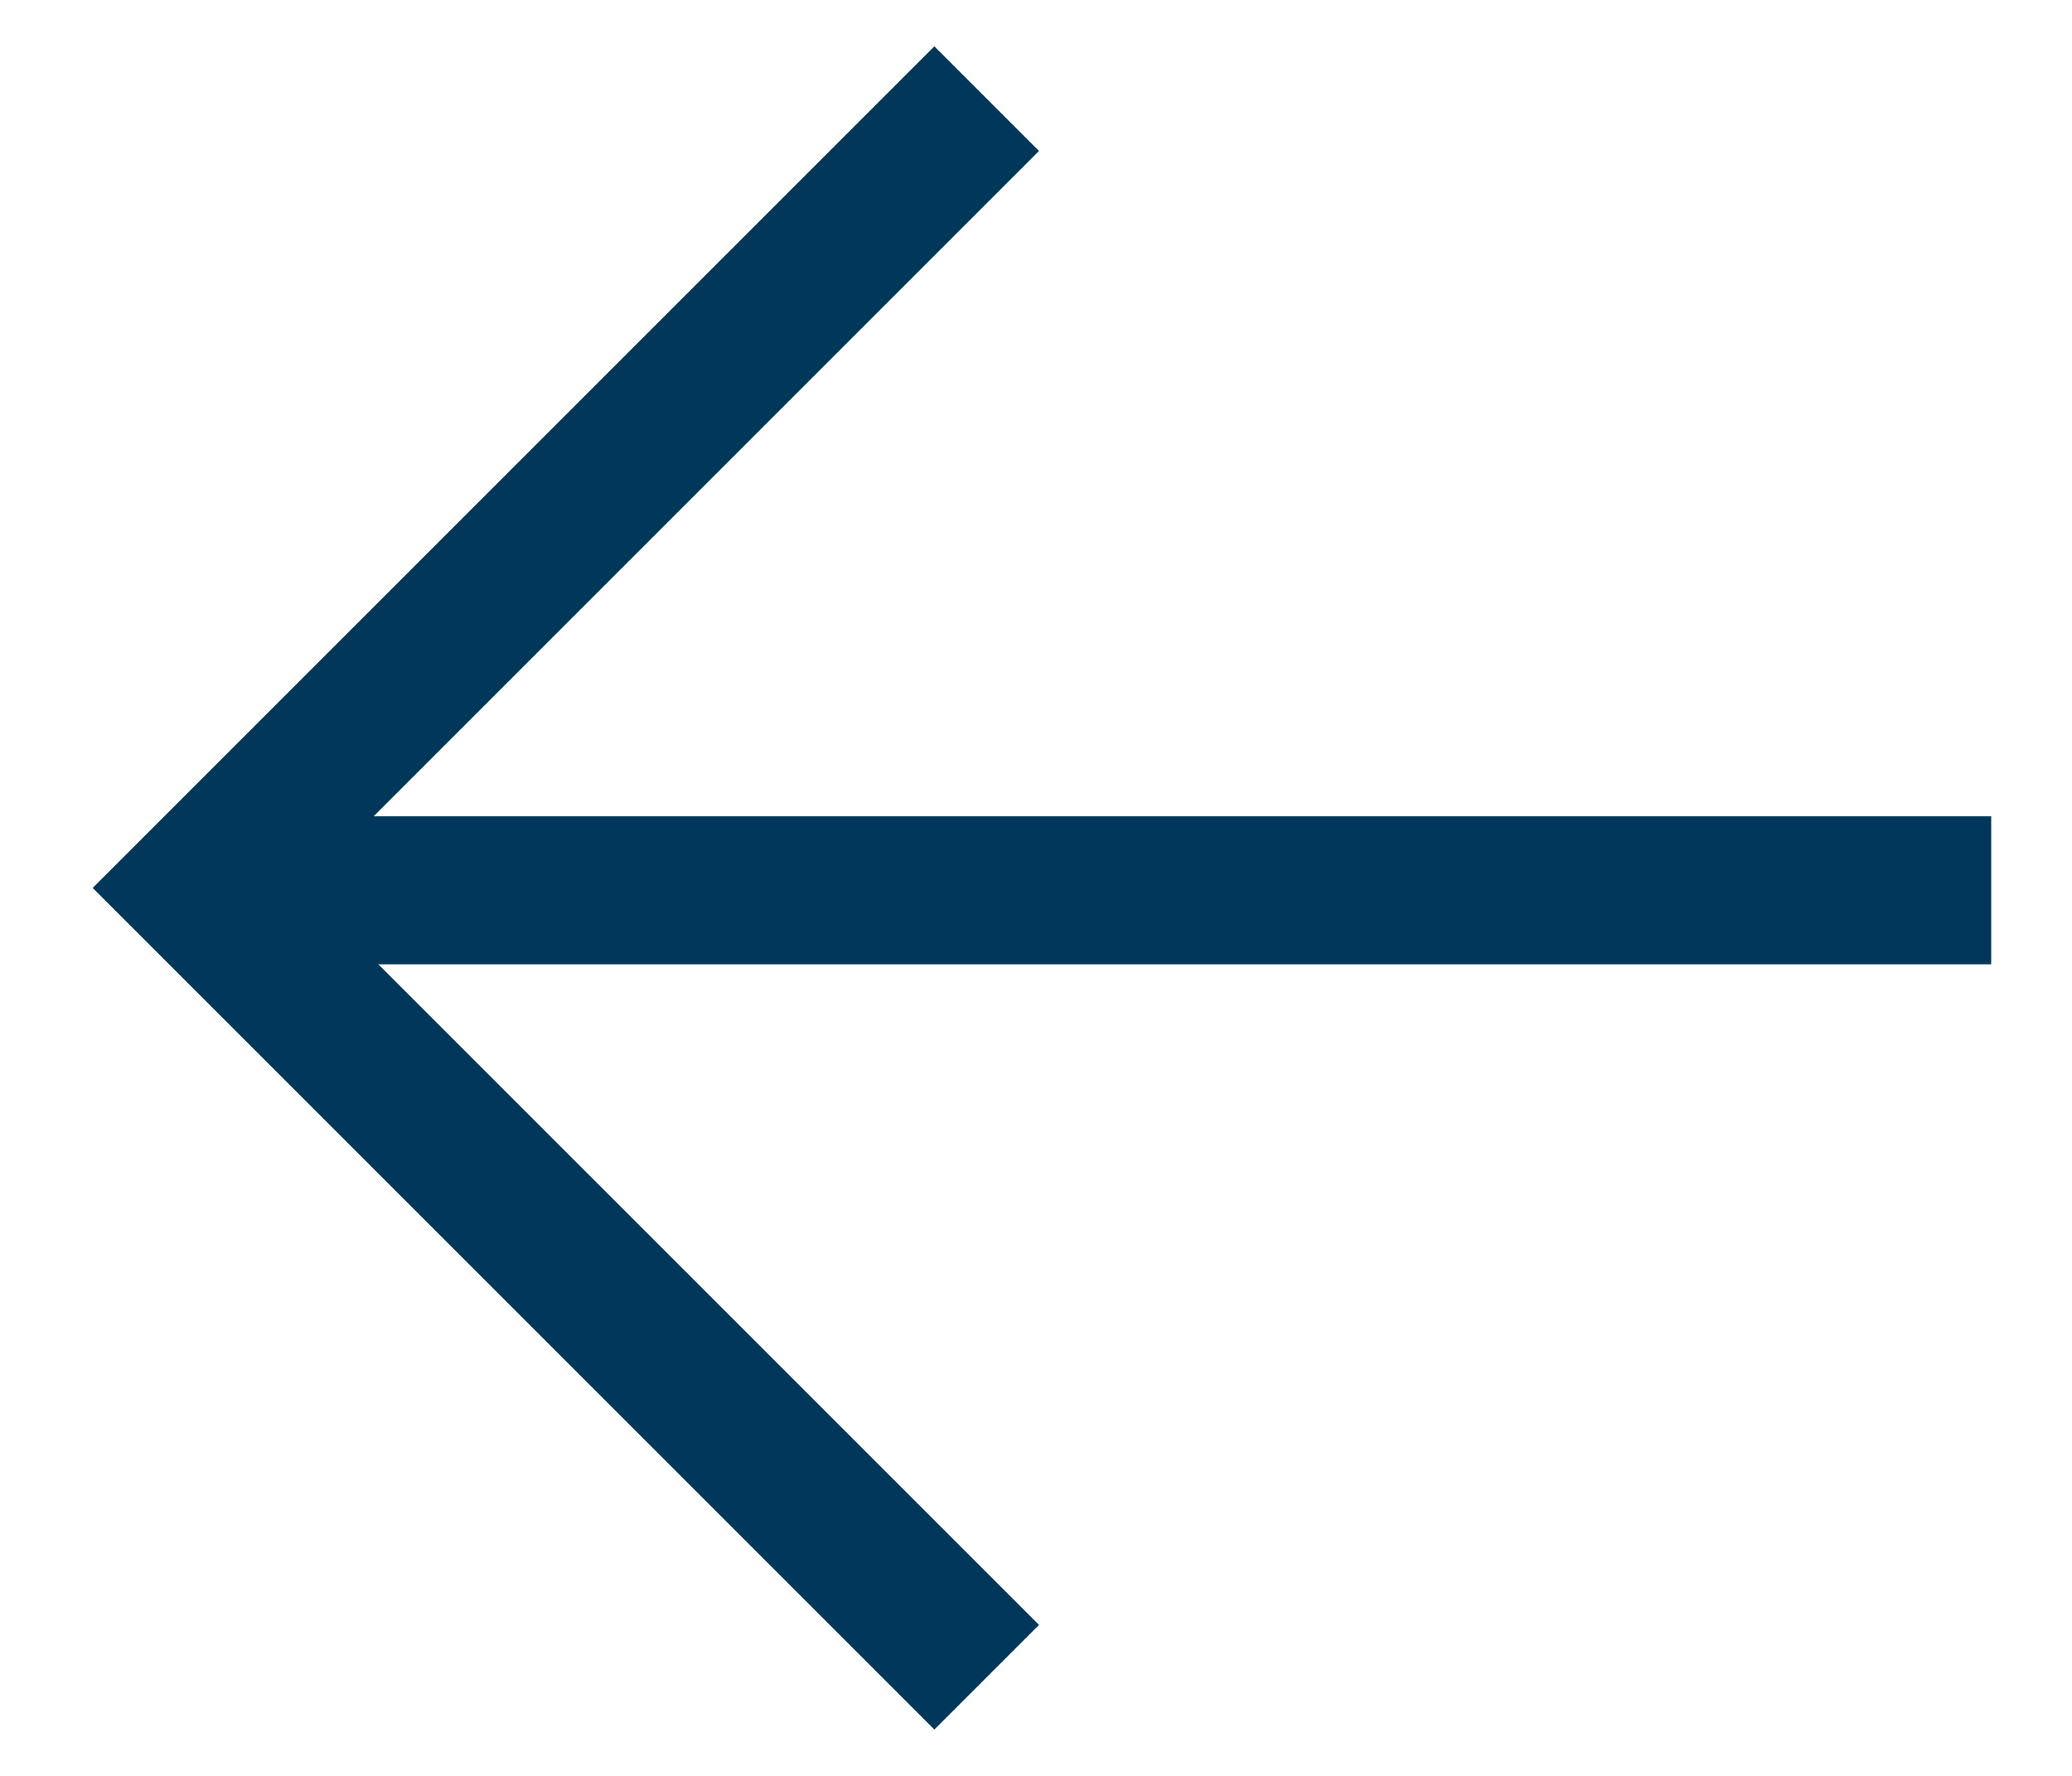 <svg width="21" height="18" viewBox="0 0 21 18" fill="none" xmlns="http://www.w3.org/2000/svg">
<path d="M10 1L2 9L10 17" stroke="#00375A" stroke-width="1.5"/>
<line y1="-0.75" x2="18.13" y2="-0.75" transform="matrix(1 0 0 -1 2.051 8.274)" stroke="#00375A" stroke-width="1.5"/>
</svg>
